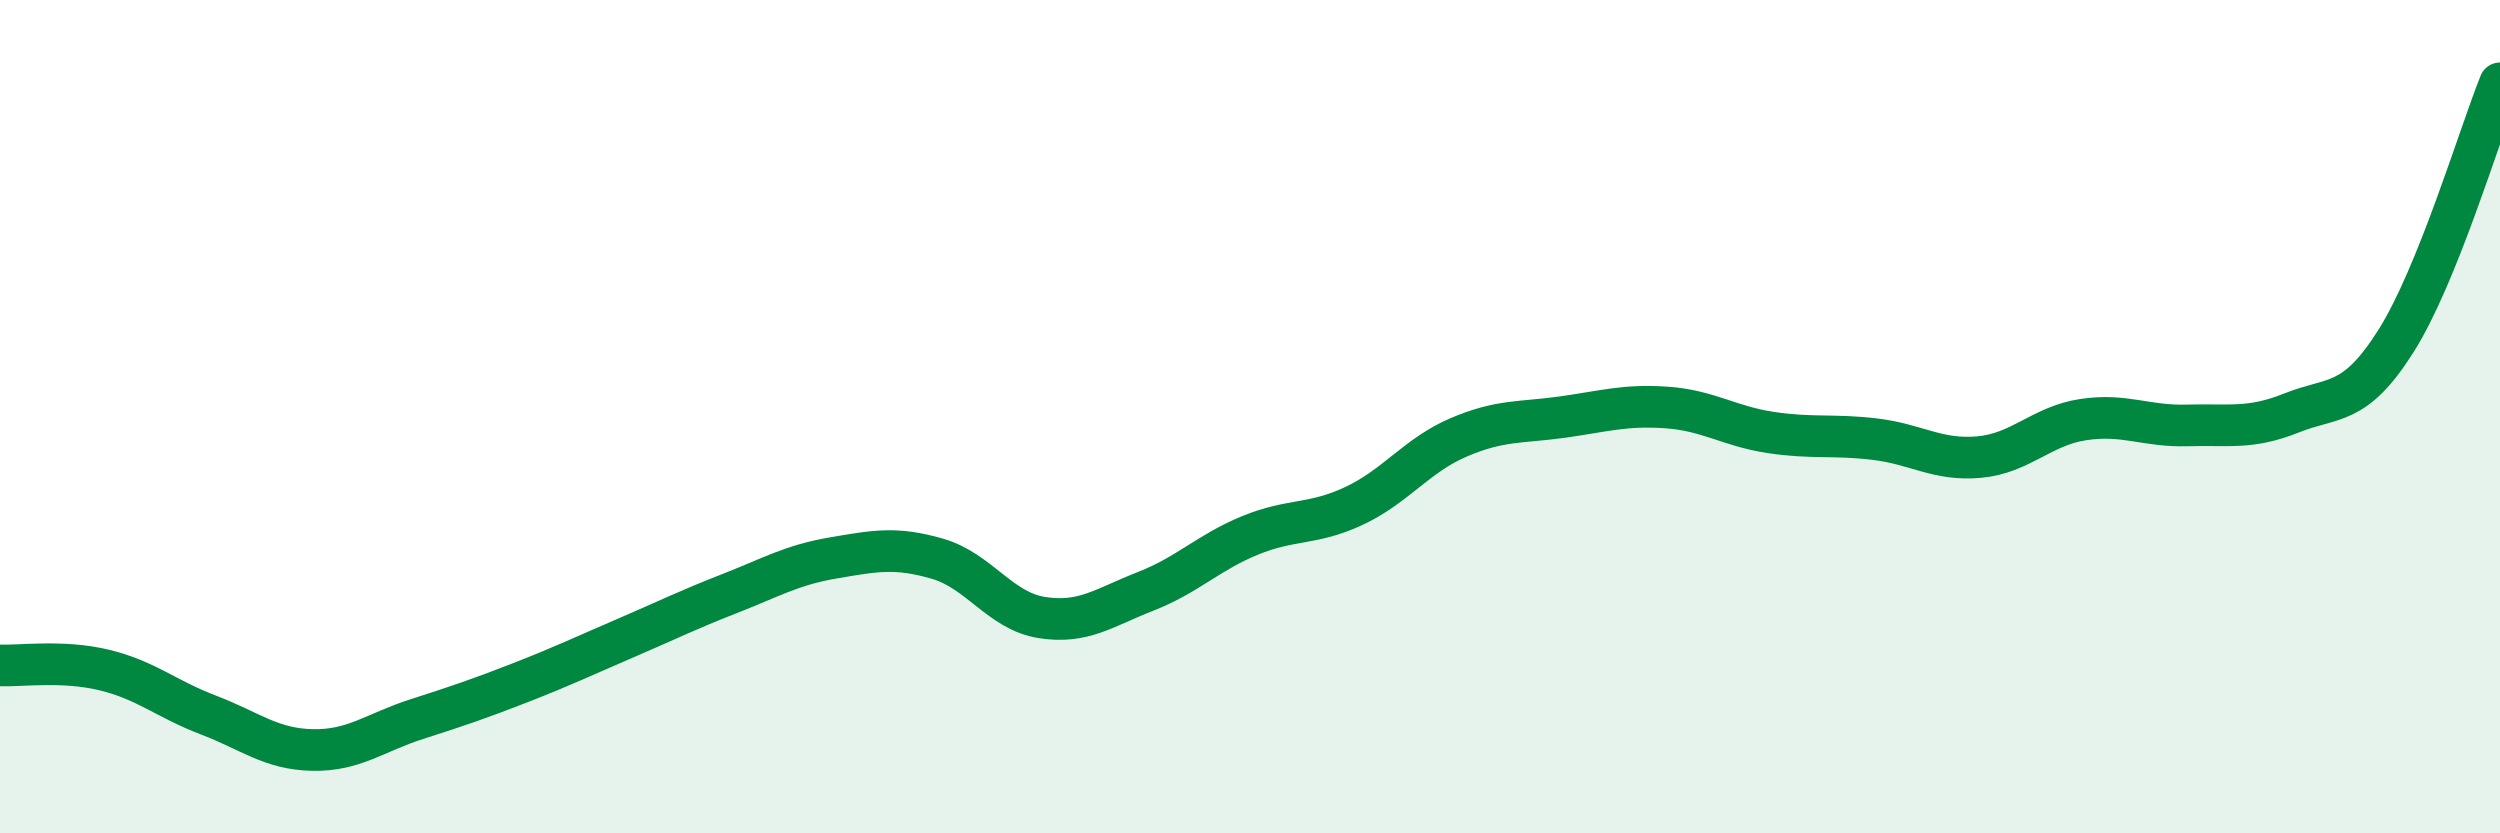 
    <svg width="60" height="20" viewBox="0 0 60 20" xmlns="http://www.w3.org/2000/svg">
      <path
        d="M 0,15.97 C 0.5,15.99 1.5,15.84 2.5,16.08 C 3.5,16.32 4,16.78 5,17.16 C 6,17.54 6.5,17.98 7.5,18 C 8.5,18.02 9,17.58 10,17.26 C 11,16.94 11.5,16.77 12.5,16.38 C 13.5,15.99 14,15.75 15,15.32 C 16,14.89 16.5,14.64 17.5,14.25 C 18.5,13.86 19,13.56 20,13.39 C 21,13.22 21.5,13.12 22.5,13.41 C 23.5,13.7 24,14.66 25,14.82 C 26,14.98 26.5,14.58 27.5,14.19 C 28.5,13.8 29,13.26 30,12.85 C 31,12.44 31.5,12.61 32.5,12.14 C 33.5,11.67 34,10.93 35,10.5 C 36,10.07 36.5,10.15 37.5,10.01 C 38.5,9.87 39,9.71 40,9.78 C 41,9.85 41.5,10.23 42.5,10.38 C 43.5,10.53 44,10.42 45,10.54 C 46,10.66 46.5,11.06 47.5,10.97 C 48.5,10.88 49,10.22 50,10.07 C 51,9.92 51.5,10.24 52.5,10.21 C 53.5,10.18 54,10.31 55,9.91 C 56,9.51 56.5,9.77 57.5,8.19 C 58.5,6.61 59.5,3.24 60,2L60 20L0 20Z"
        fill="#008740"
        opacity="0.1"
        stroke-linecap="round"
        stroke-linejoin="round"
      />
      <path
        d="M 0,15.97 C 0.5,15.99 1.5,15.84 2.5,16.08 C 3.5,16.32 4,16.78 5,17.16 C 6,17.54 6.5,17.98 7.5,18 C 8.5,18.02 9,17.58 10,17.26 C 11,16.94 11.5,16.77 12.5,16.38 C 13.5,15.99 14,15.75 15,15.32 C 16,14.89 16.5,14.64 17.5,14.25 C 18.5,13.86 19,13.56 20,13.39 C 21,13.22 21.5,13.12 22.5,13.41 C 23.5,13.7 24,14.66 25,14.82 C 26,14.98 26.5,14.58 27.5,14.19 C 28.5,13.8 29,13.26 30,12.85 C 31,12.44 31.5,12.61 32.5,12.14 C 33.5,11.67 34,10.93 35,10.5 C 36,10.07 36.5,10.15 37.5,10.01 C 38.5,9.87 39,9.71 40,9.78 C 41,9.85 41.5,10.23 42.5,10.38 C 43.5,10.53 44,10.42 45,10.54 C 46,10.66 46.5,11.06 47.5,10.97 C 48.5,10.88 49,10.22 50,10.07 C 51,9.92 51.5,10.24 52.5,10.21 C 53.5,10.18 54,10.31 55,9.91 C 56,9.51 56.5,9.77 57.5,8.19 C 58.5,6.61 59.5,3.24 60,2"
        stroke="#008740"
        stroke-width="1"
        fill="none"
        stroke-linecap="round"
        stroke-linejoin="round"
      />
    </svg>
  